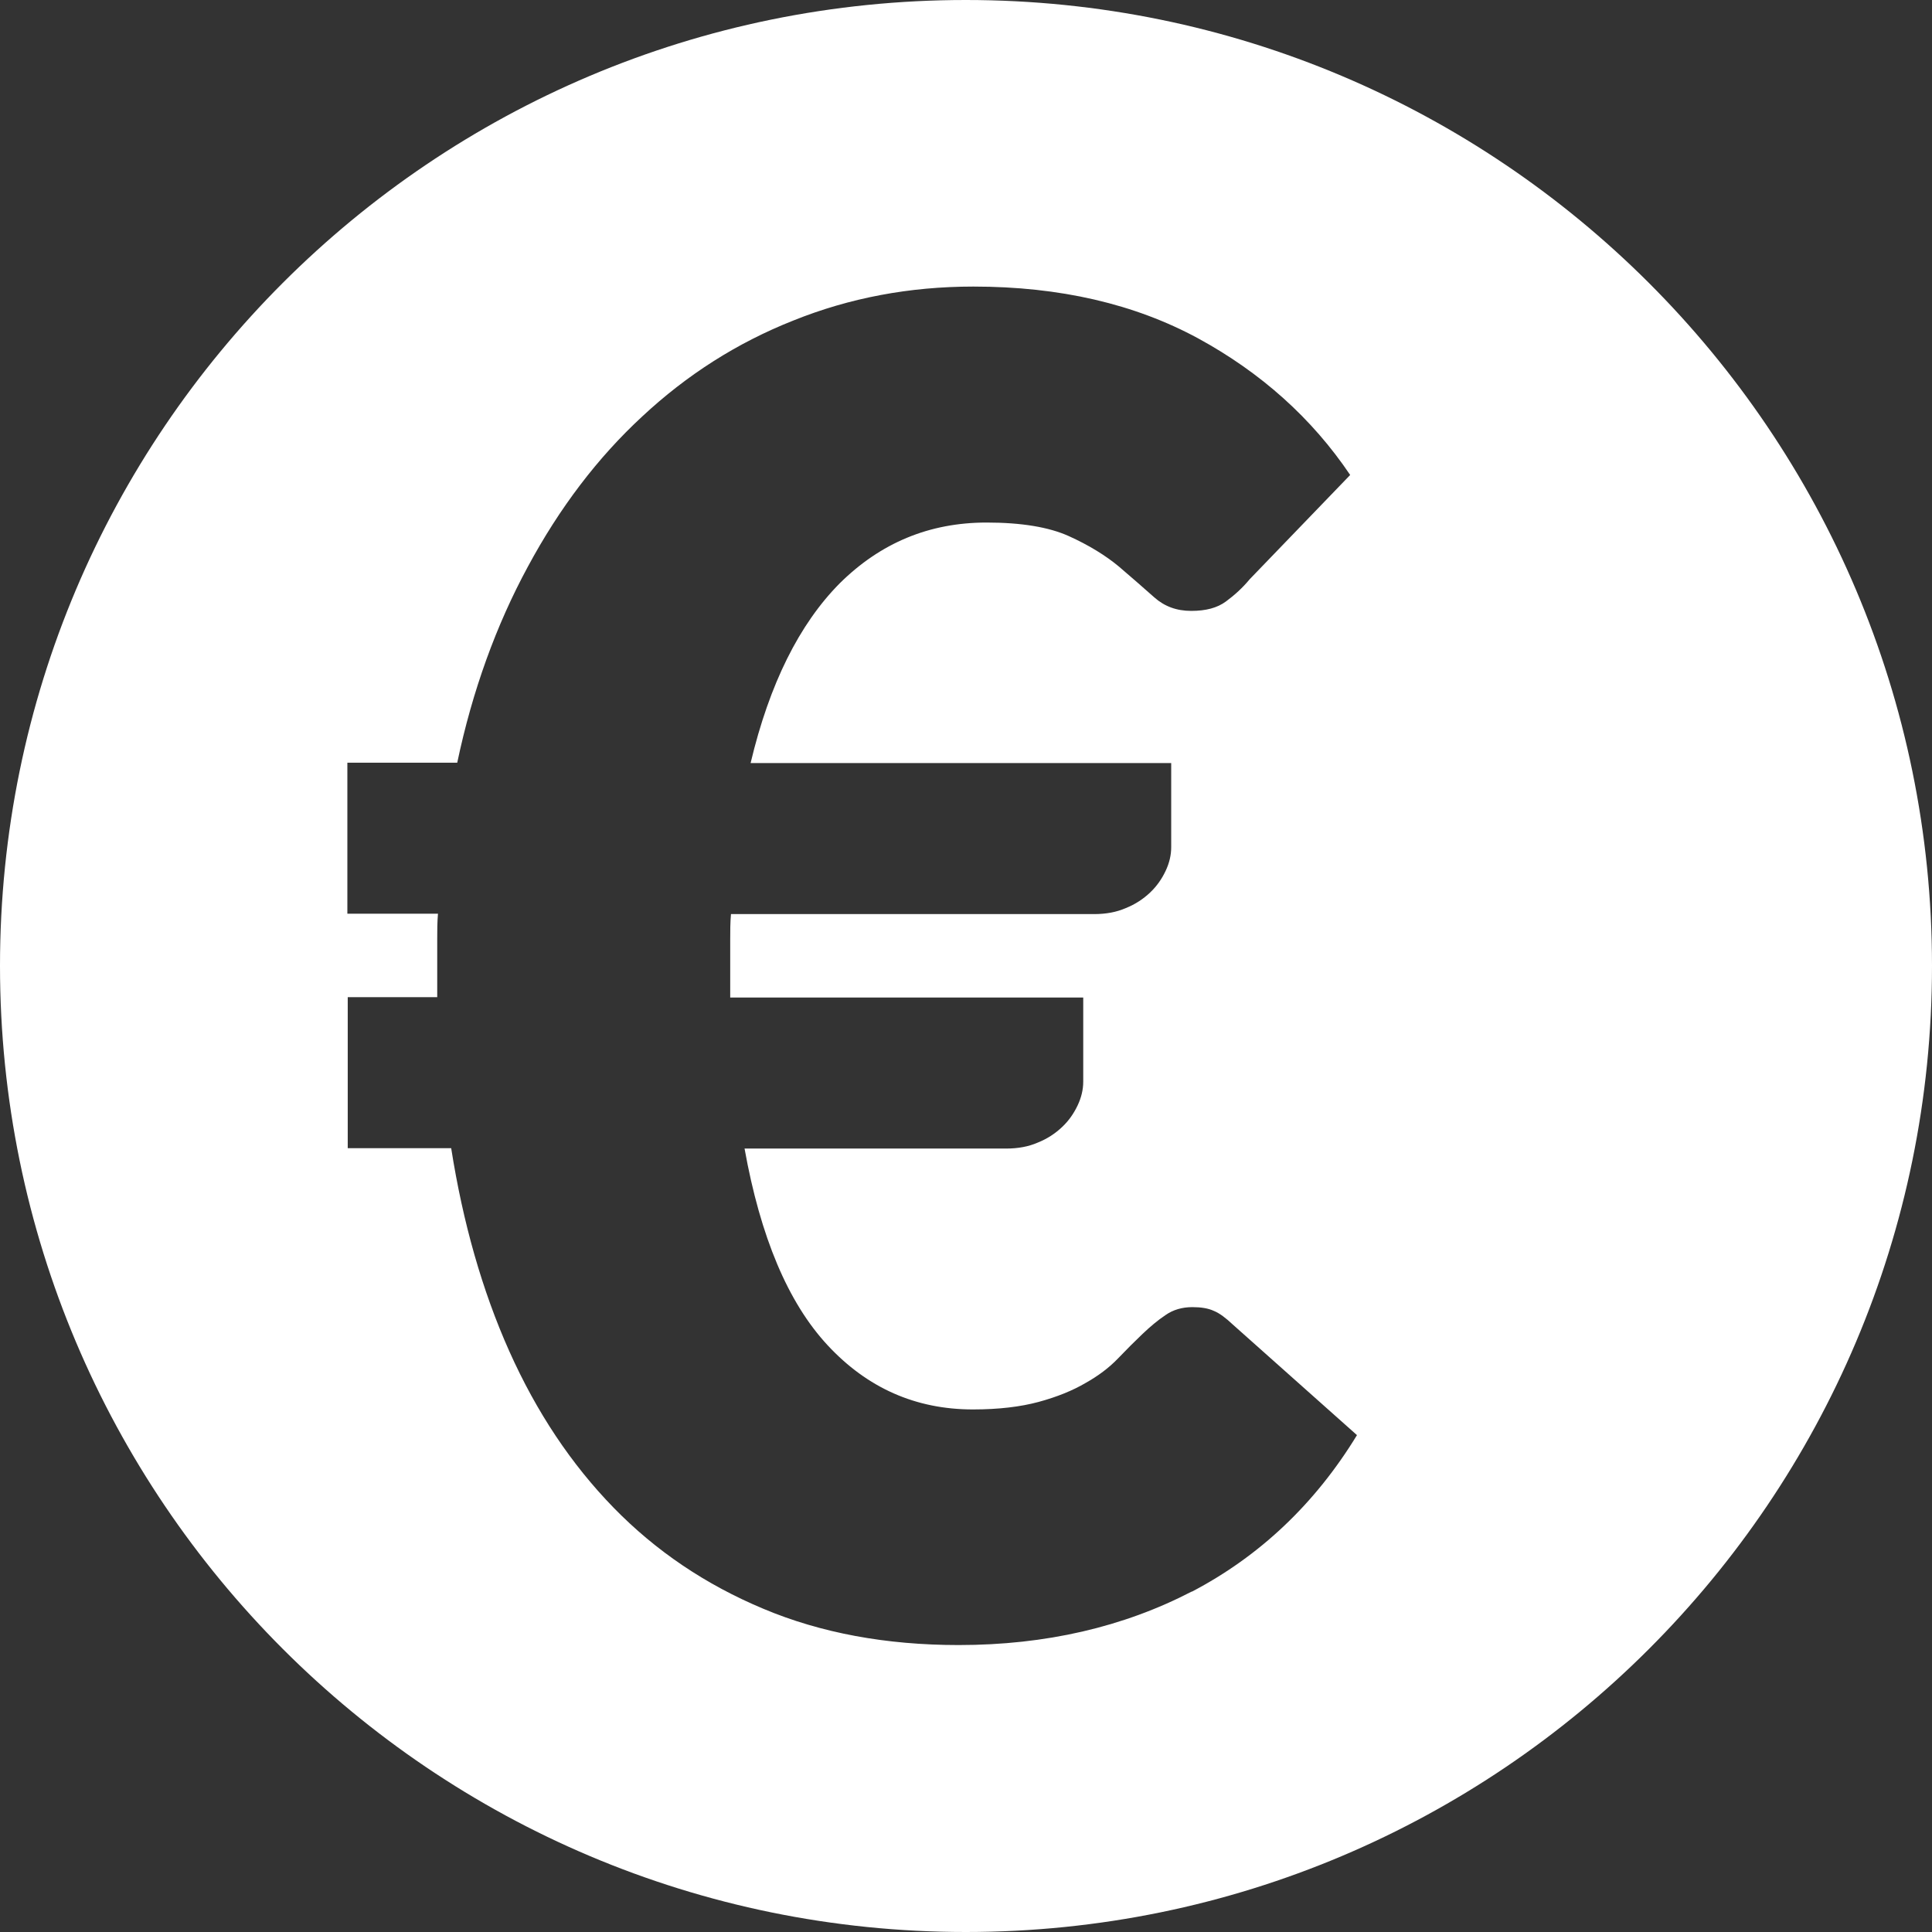 <svg width="137" height="137" viewBox="0 0 137 137" fill="none" xmlns="http://www.w3.org/2000/svg">
<rect x="0" y="0" width="137" height="137" fill="#333333" stroke="none"/>
<path d="M68.487 0C30.656 0 0 30.656 0 68.487C0 106.318 30.656 137 68.487 137C106.318 137 137 106.318 137 68.487C137 30.656 106.291 0 68.487 0ZM84.524 112.85C79.678 115.367 74.163 116.652 67.978 116.652C62.837 116.652 58.206 115.795 54.136 114.082C50.04 112.368 46.506 109.986 43.507 106.907C40.508 103.828 38.045 100.133 36.117 95.822C34.19 91.512 32.824 86.693 31.994 81.418H24.658V70.709H31.004V66.612C31.004 65.997 31.004 65.408 31.057 64.792H24.632V54.083H32.423C33.494 48.995 35.18 44.337 37.429 40.187C39.678 36.01 42.383 32.45 45.542 29.531C48.701 26.586 52.262 24.31 56.251 22.731C60.24 21.124 64.497 20.321 69.022 20.321C75.153 20.321 80.454 21.553 84.952 23.989C89.424 26.425 93.038 29.665 95.742 33.681L88.62 41.071C88.112 41.686 87.549 42.195 86.934 42.65C86.318 43.105 85.515 43.319 84.47 43.319C83.426 43.319 82.57 42.998 81.847 42.356C81.124 41.713 80.294 40.99 79.357 40.187C78.393 39.384 77.215 38.661 75.796 38.018C74.377 37.376 72.422 37.054 69.959 37.054C65.89 37.054 62.436 38.5 59.544 41.365C56.679 44.257 54.564 48.487 53.226 54.109H83.051V60.08C83.051 60.642 82.918 61.204 82.65 61.767C82.382 62.329 82.034 62.837 81.552 63.293C81.07 63.748 80.508 64.123 79.839 64.39C79.169 64.685 78.42 64.819 77.59 64.819H51.834C51.78 65.434 51.78 66.023 51.78 66.639V70.736H76.813V76.706C76.813 77.268 76.679 77.831 76.412 78.393C76.144 78.955 75.796 79.464 75.314 79.919C74.832 80.374 74.27 80.749 73.6 81.017C72.931 81.311 72.181 81.445 71.351 81.445H52.797C53.922 87.71 55.876 92.369 58.688 95.394C61.499 98.419 64.926 99.945 68.995 99.945C70.816 99.945 72.369 99.758 73.654 99.41C74.939 99.062 76.064 98.607 76.974 98.071C77.884 97.563 78.66 96.974 79.276 96.331C79.892 95.689 80.481 95.1 81.017 94.591C81.552 94.082 82.088 93.627 82.65 93.252C83.185 92.877 83.828 92.69 84.551 92.69C85.166 92.69 85.675 92.77 86.077 92.958C86.478 93.118 86.934 93.466 87.415 93.921L96.224 101.766C93.252 106.639 89.316 110.36 84.497 112.877L84.524 112.85Z" fill="white"/>
</svg>
